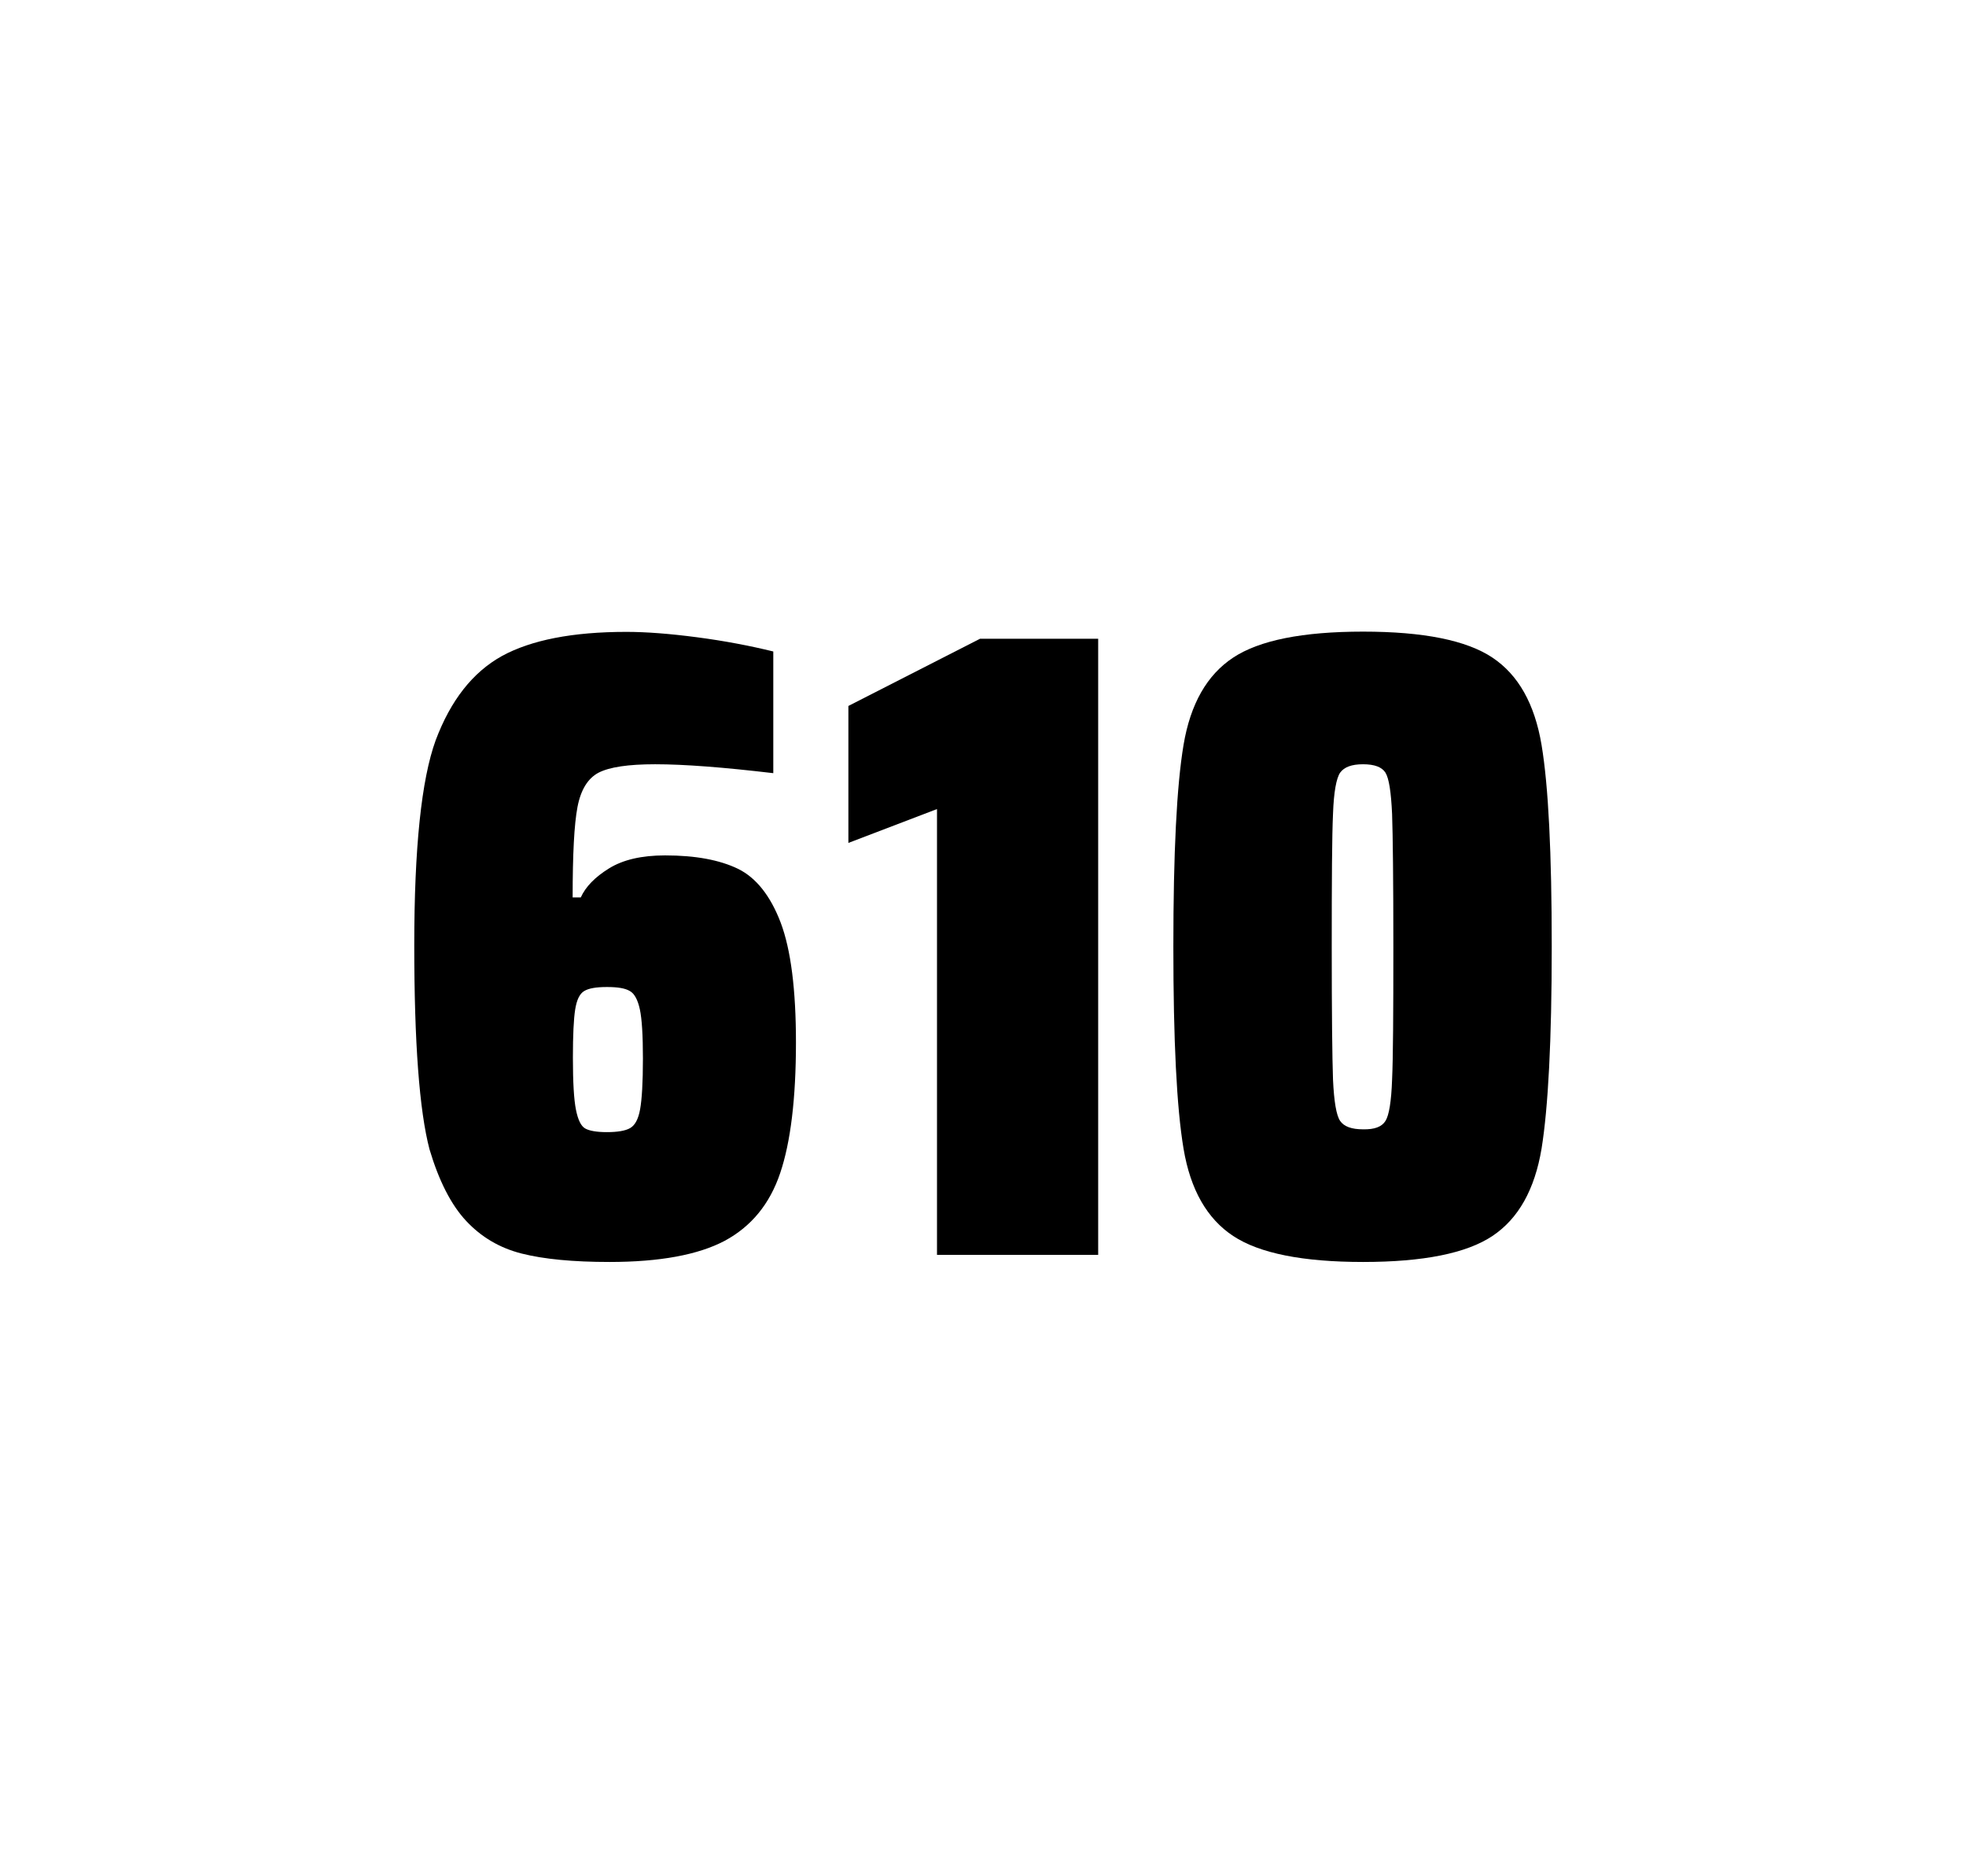 <?xml version="1.0" encoding="utf-8"?>
<svg version="1.1" id="wrapper" x="0px" y="0px" viewBox="0 0 772.1 737" style="enable-background:new 0 0 772.1 737;" xmlns="http://www.w3.org/2000/svg">
  <style type="text/css">
	.st0{fill:none;}
</style>
  <path id="frame" class="st0" d="M 1.5 0 L 770.5 0 C 771.3 0 772 0.7 772 1.5 L 772 735.4 C 772 736.2 771.3 736.9 770.5 736.9 L 1.5 736.9 C 0.7 736.9 0 736.2 0 735.4 L 0 1.5 C 0 0.7 0.7 0 1.5 0 Z"/>
  <g id="numbers"><path id="six" d="M 204.892 492.4 C 196.192 490.2 188.992 485.9 183.092 479.6 C 177.192 473.3 172.392 463.9 168.692 451.5 C 164.692 436.3 162.692 409.5 162.692 371.3 C 162.692 333.1 165.492 306.2 171.092 290.8 C 176.992 275.1 185.592 264.1 197.092 257.7 C 208.592 251.4 224.892 248.2 245.992 248.2 C 253.692 248.2 262.892 248.9 273.592 250.3 C 284.292 251.7 294.292 253.6 303.692 255.9 L 303.692 303.7 C 284.192 301.4 268.792 300.2 257.292 300.2 C 246.692 300.2 239.392 301.3 235.092 303.5 C 230.892 305.7 228.092 310.2 226.792 317 C 225.492 323.8 224.892 335.6 224.892 352.5 L 228.092 352.5 C 229.992 348.3 233.692 344.5 239.192 341.1 C 244.692 337.7 251.992 336 261.192 336 C 273.192 336 282.692 337.8 289.892 341.3 C 296.992 344.8 302.592 351.9 306.592 362.4 C 310.592 373 312.592 388.7 312.592 409.5 C 312.592 431.5 310.492 448.7 306.392 460.8 C 302.292 473 294.992 481.8 284.592 487.4 C 274.192 492.9 259.092 495.7 239.392 495.7 C 225.092 495.7 213.592 494.6 204.892 492.4 Z M 247.492 443.1 C 249.392 442 250.692 439.6 251.392 435.7 C 252.092 431.8 252.492 425.2 252.492 415.8 C 252.492 406.7 252.092 400.2 251.292 396.5 C 250.492 392.8 249.192 390.3 247.392 389.3 C 245.592 388.2 242.692 387.7 238.392 387.7 C 234.092 387.7 231.192 388.2 229.392 389.3 C 227.592 390.4 226.492 392.8 225.892 396.5 C 225.292 400.3 224.992 406.6 224.992 415.5 C 224.992 425.1 225.392 431.9 226.192 435.9 C 226.992 439.9 228.192 442.4 229.892 443.3 C 231.492 444.2 234.392 444.7 238.292 444.7 C 242.492 444.7 245.592 444.2 247.492 443.1 Z"/><path id="one" d="M 367.984 492.9 L 367.984 317.8 L 333.184 331.1 L 333.184 277.3 L 384.884 250.9 L 431.284 250.9 L 431.284 492.9 L 367.984 492.9 Z"/><path id="zero" d="M 484.308 485.5 C 474.008 478.7 467.508 467.3 464.808 451.2 C 462.108 435.1 460.808 408.7 460.808 371.9 C 460.808 335.1 462.108 308.7 464.808 292.6 C 467.508 276.5 474.008 265.1 484.308 258.3 C 494.608 251.5 511.608 248.1 535.308 248.1 C 559.008 248.1 575.908 251.5 586.108 258.3 C 596.308 265.1 602.708 276.5 605.408 292.6 C 608.108 308.7 609.408 335.1 609.408 371.9 C 609.408 408.7 608.008 435.1 605.408 451.2 C 602.708 467.3 596.308 478.7 586.108 485.5 C 575.908 492.3 559.008 495.7 535.308 495.7 C 511.608 495.7 494.608 492.3 484.308 485.5 Z M 544.108 440.3 C 545.508 438.1 546.408 432.7 546.708 424.1 C 547.108 415.5 547.208 398.1 547.208 371.9 C 547.208 345.6 547.008 328.2 546.708 319.7 C 546.308 311.1 545.508 305.8 544.108 303.5 C 542.708 301.3 539.808 300.2 535.308 300.2 C 530.808 300.2 527.908 301.3 526.308 303.5 C 524.808 305.7 523.808 311.1 523.508 319.7 C 523.108 328.3 523.008 345.7 523.008 371.9 C 523.008 398.2 523.208 415.6 523.508 424.1 C 523.908 432.7 524.808 438.1 526.308 440.3 C 527.808 442.5 530.808 443.6 535.308 443.6 C 539.808 443.7 542.708 442.6 544.108 440.3 Z"/></g>
</svg>